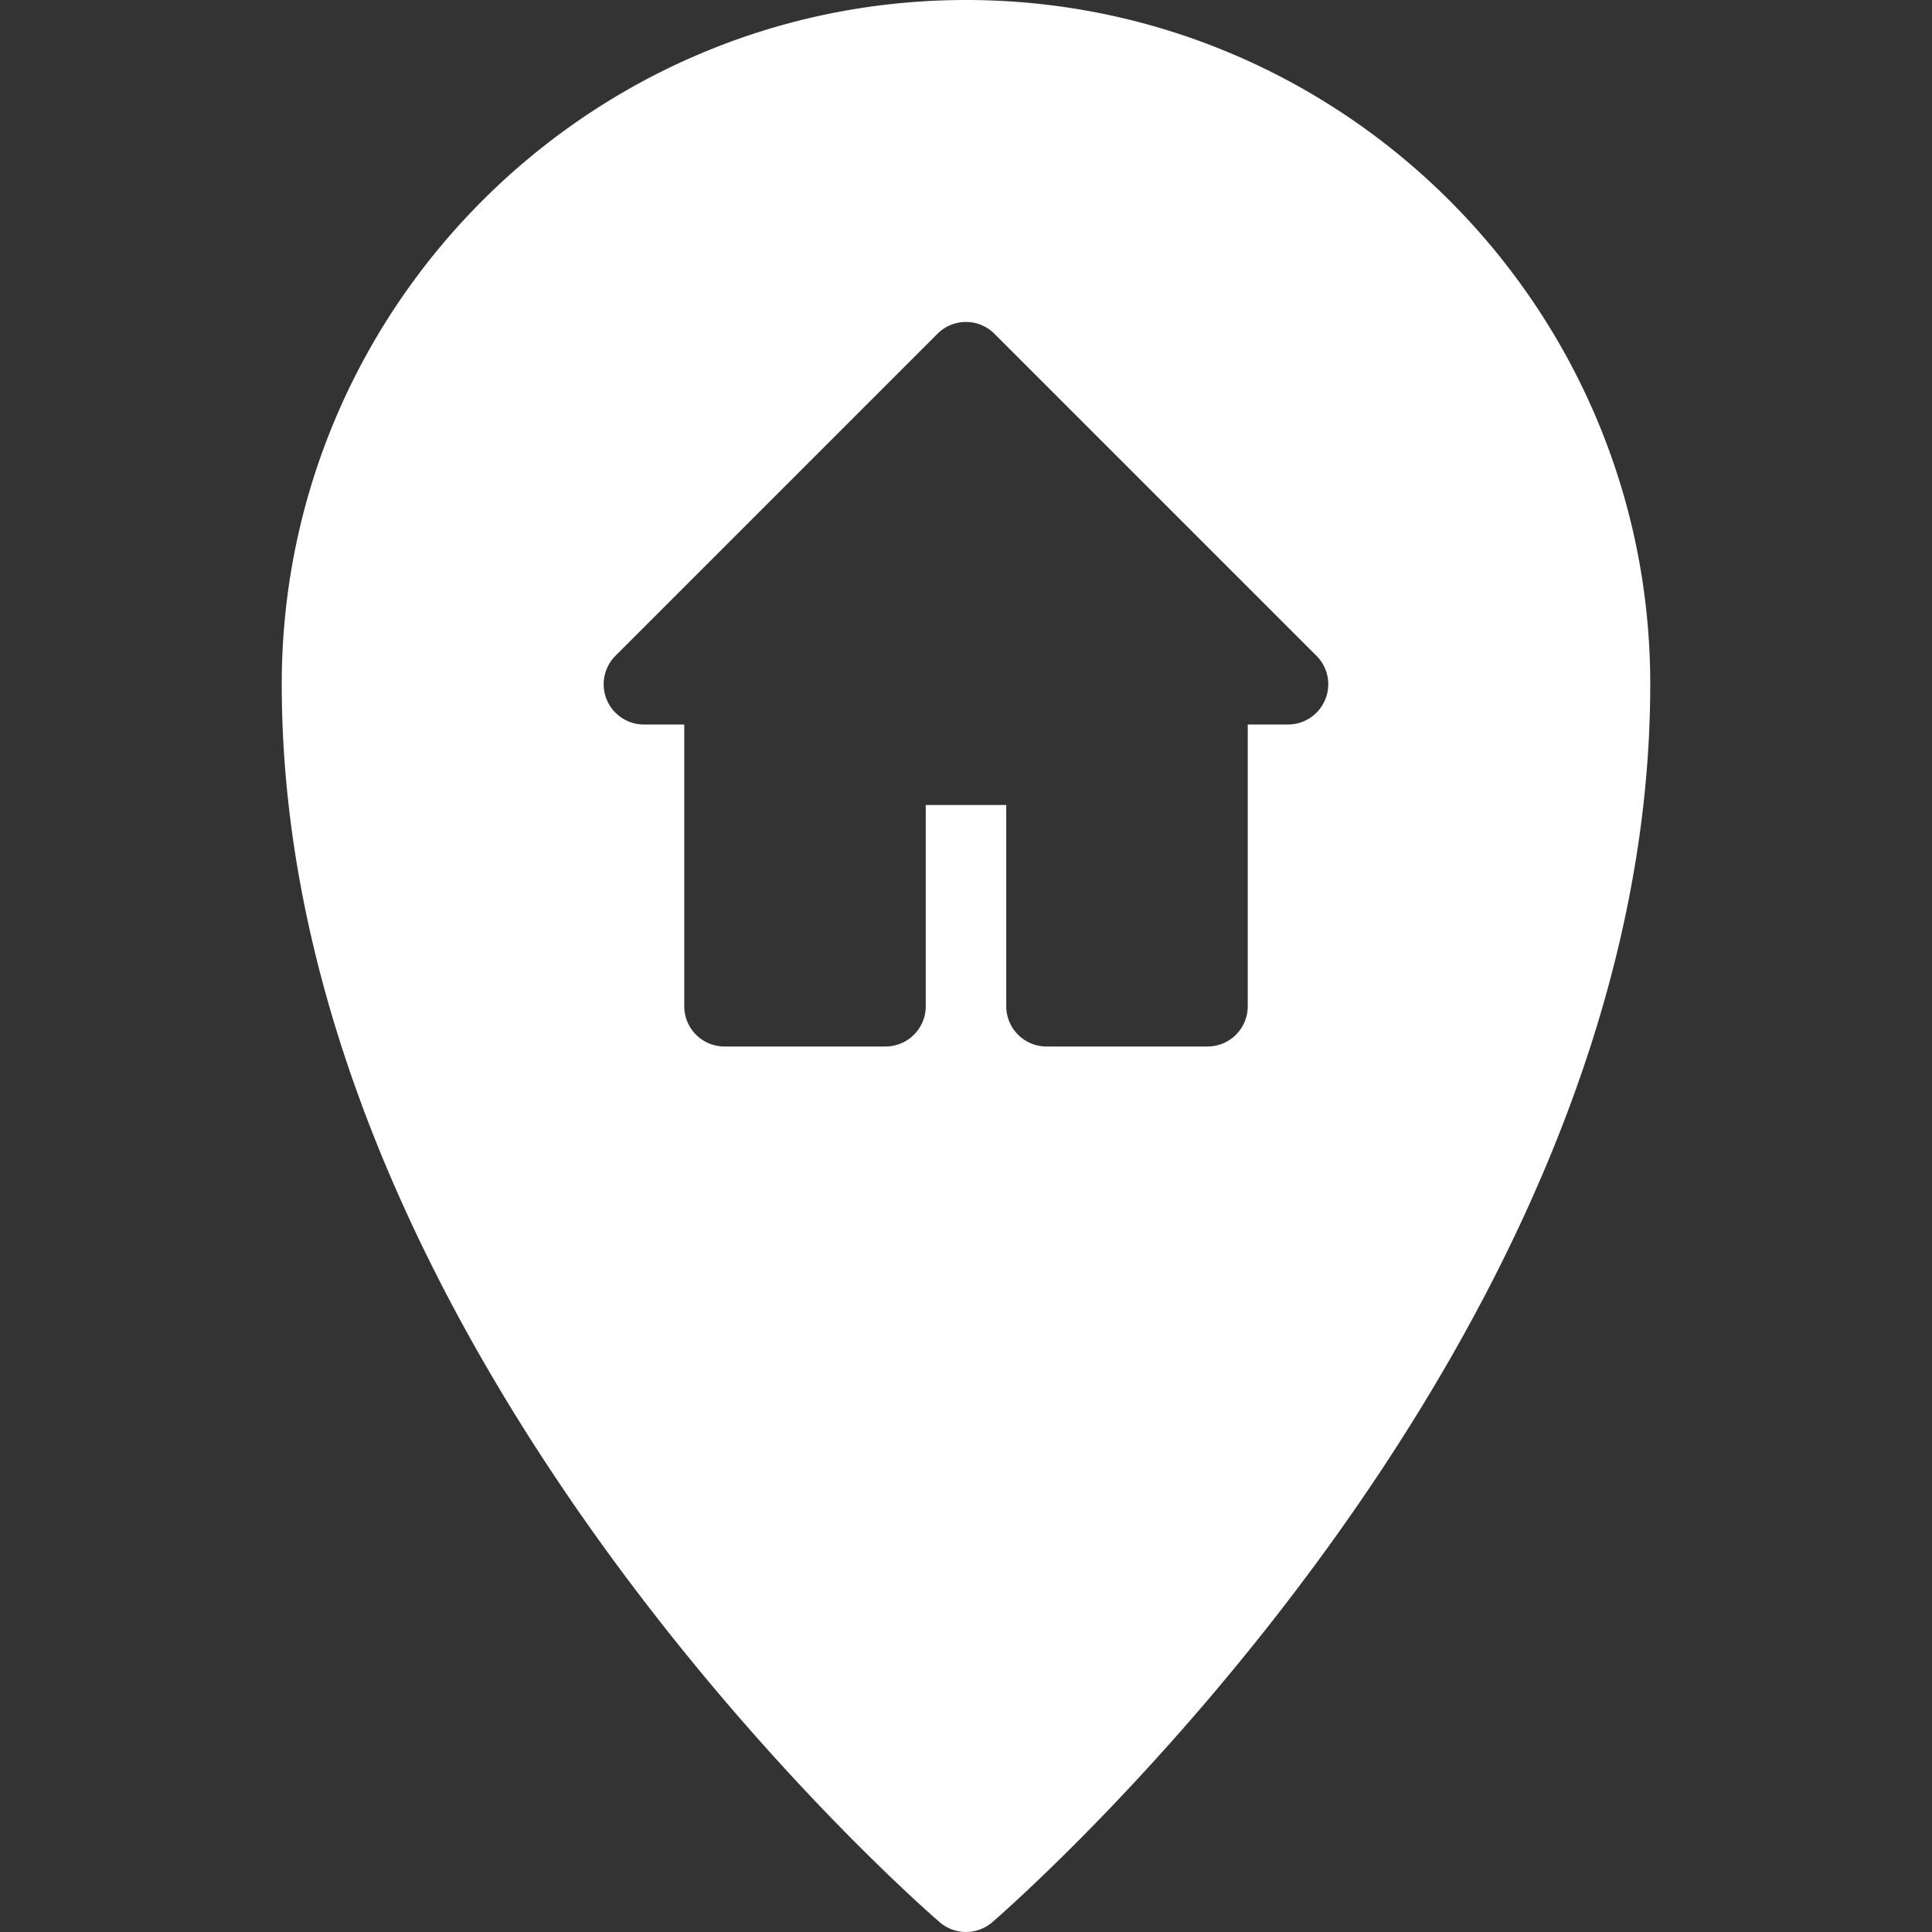 <?xml version="1.0" encoding="UTF-8"?> <svg xmlns="http://www.w3.org/2000/svg" xmlns:xlink="http://www.w3.org/1999/xlink" xmlns:svgjs="http://svgjs.com/svgjs" width="512" height="512" x="0" y="0" viewBox="0 0 24 24" style="enable-background:new 0 0 512 512" xml:space="preserve" class=""><rect x="0" y="0" width="24" height="24" fill="#333333" stroke="none"/> <g> <path fill="#ffffff" d="M12 0C7.313 0 3.5 3.813 3.5 8.5c0 8.218 7.839 15.09 8.173 15.378a.5.5 0 0 0 .654 0C12.66 23.589 20.5 16.717 20.5 8.5 20.5 3.813 16.687 0 12 0zm4.462 8.691A.5.5 0 0 1 16 9h-.5v3.5a.5.5 0 0 1-.5.5h-2a.5.5 0 0 1-.5-.5V10h-1v2.5a.5.5 0 0 1-.5.5H9a.5.5 0 0 1-.5-.5V9H8a.5.5 0 0 1-.354-.854l4-4a.5.5 0 0 1 .707 0l4 4a.498.498 0 0 1 .109.545z" data-original="#000000" opacity="1" class=""></path> </g> </svg> 